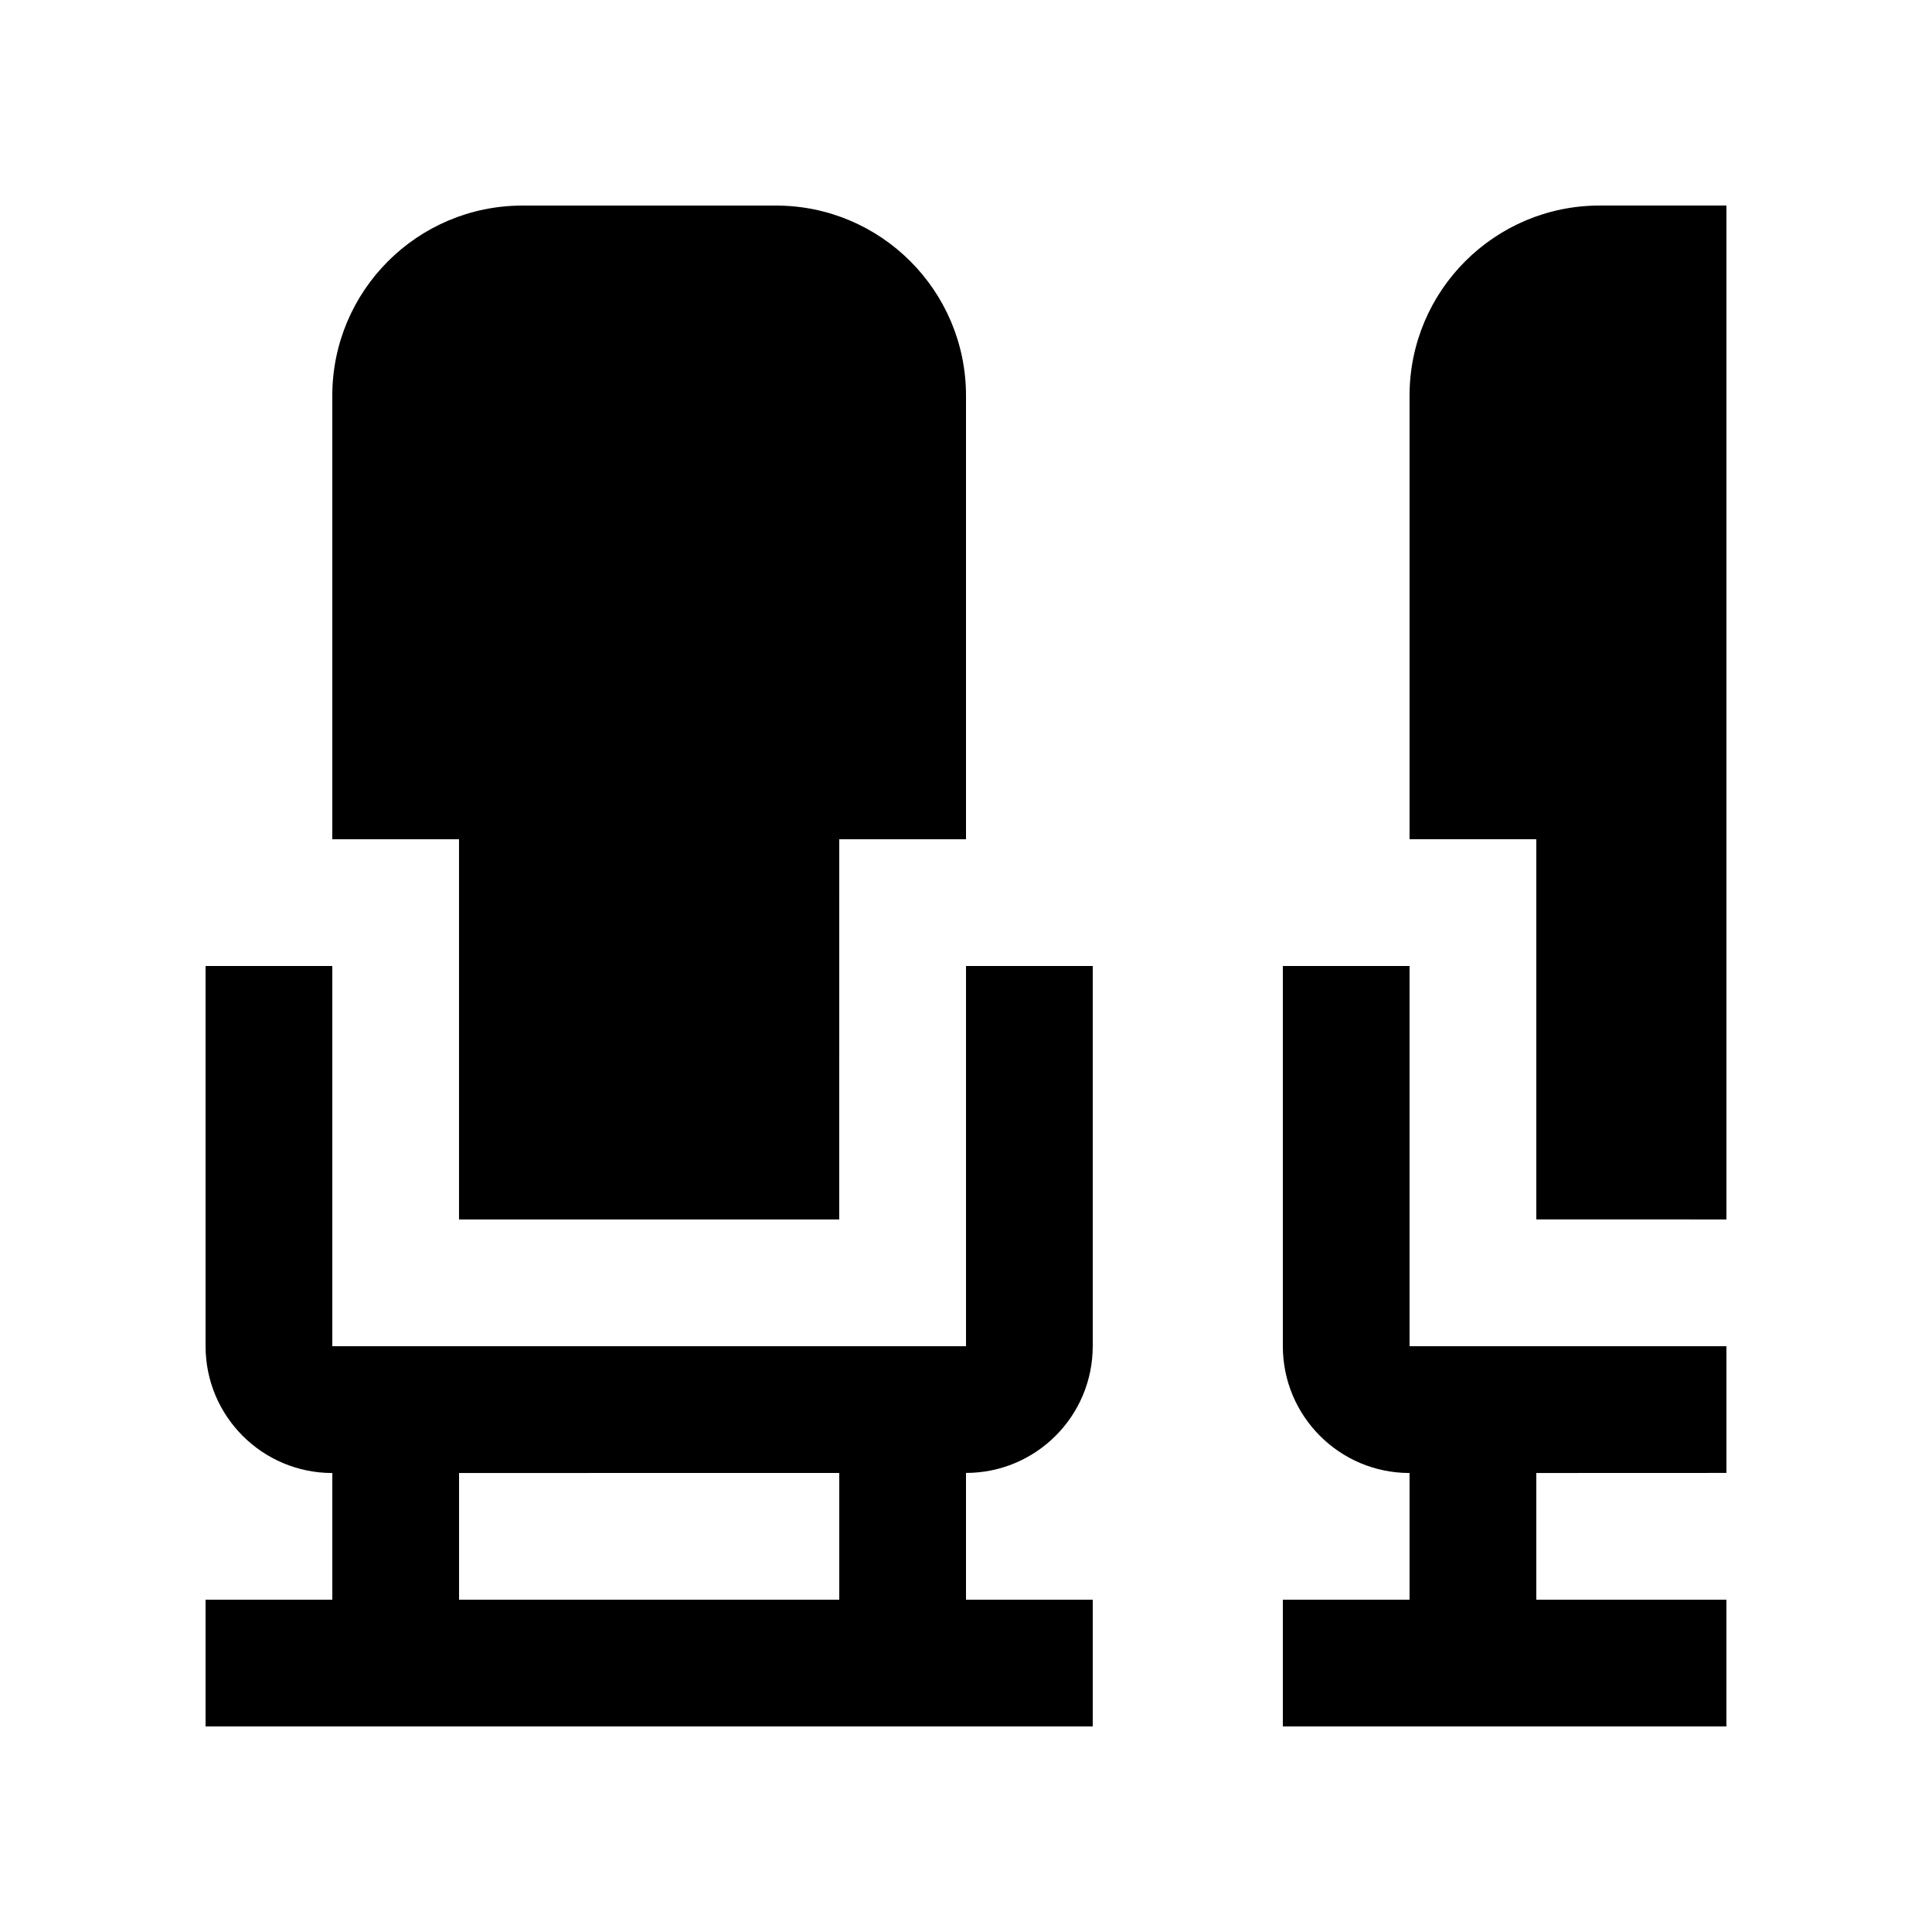 <?xml version="1.0" encoding="UTF-8"?>
<!-- Uploaded to: ICON Repo, www.iconrepo.com, Generator: ICON Repo Mixer Tools -->
<svg fill="#000000" width="800px" height="800px" version="1.1" viewBox="144 144 512 512" xmlns="http://www.w3.org/2000/svg">
 <g>
  <path d="m366.41 366.41h33.59v-117.55c0-27.816-22.551-50.383-50.367-50.383l-67.188 0.004c-27.816 0-50.383 22.566-50.383 50.383v117.55h33.582v100.76h100.76z"/>
  <path d="m433.59 500.76v-100.76h-33.586v100.76h-167.94v-100.76h-33.586v100.76c0 18.551 15.039 33.605 33.59 33.605v33.57l-33.59-0.004v33.59h235.11v-33.59h-33.59v-33.59c18.535 0 33.586-15.031 33.586-33.582zm-67.176 67.172h-100.76v-33.57l100.76-0.02z"/>
  <path d="m601.52 567.93h-50.383v-33.57l50.383-0.02v-33.582h-83.973v-100.76h-33.582v100.76c0 18.551 15.035 33.605 33.582 33.605v33.57h-33.582v33.586h117.55z"/>
  <path d="m601.52 467.17v-268.7h-33.59c-27.816 0-50.383 22.566-50.383 50.383v117.55l33.59-0.004v100.76z"/>
 </g>
</svg>